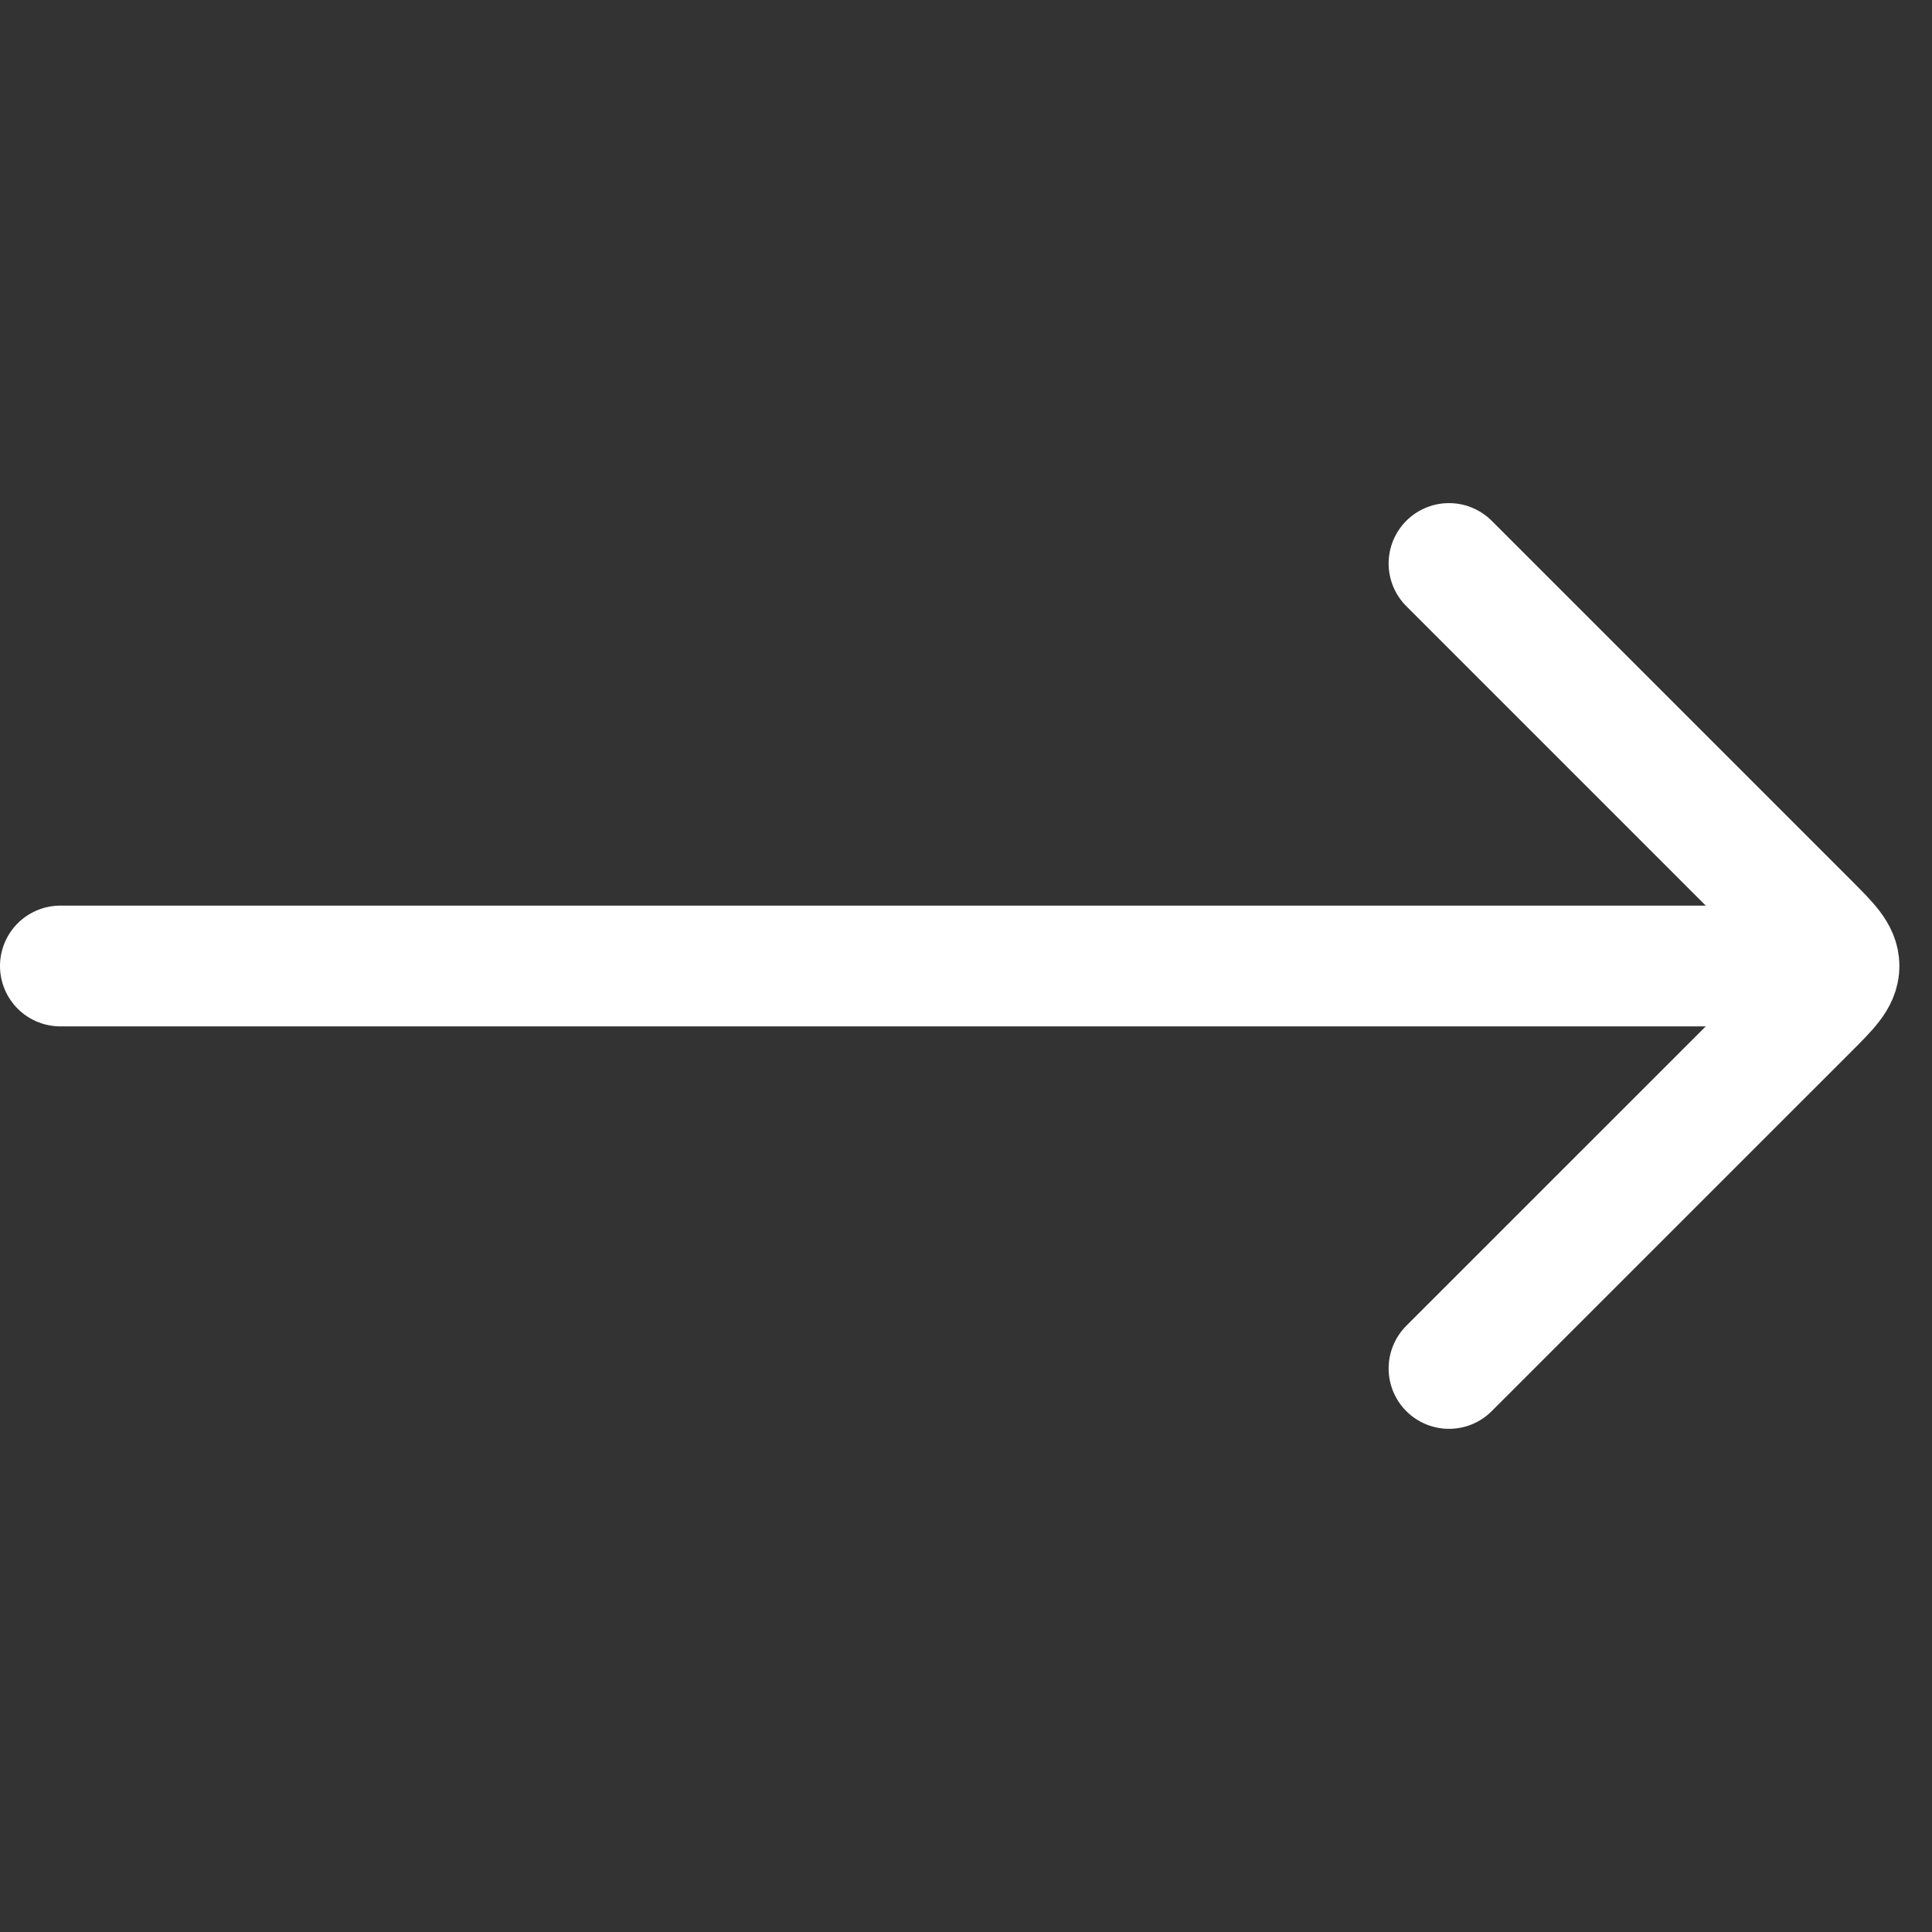 <svg width="32" height="32" viewBox="0 0 32 32" fill="none" xmlns="http://www.w3.org/2000/svg">
<rect x="0" y="0" width="32" height="32" fill="#333333" stroke="none"/>
<path d="M29 16H1" stroke="white" stroke-width="2" stroke-linecap="round" stroke-linejoin="round"/>
<path d="M24 9.333L29.96 15.293C30.293 15.626 30.46 15.793 30.46 16C30.46 16.207 30.293 16.373 29.96 16.707L24 22.666" stroke="white" stroke-width="2" stroke-linecap="round" stroke-linejoin="round"/>
</svg>

